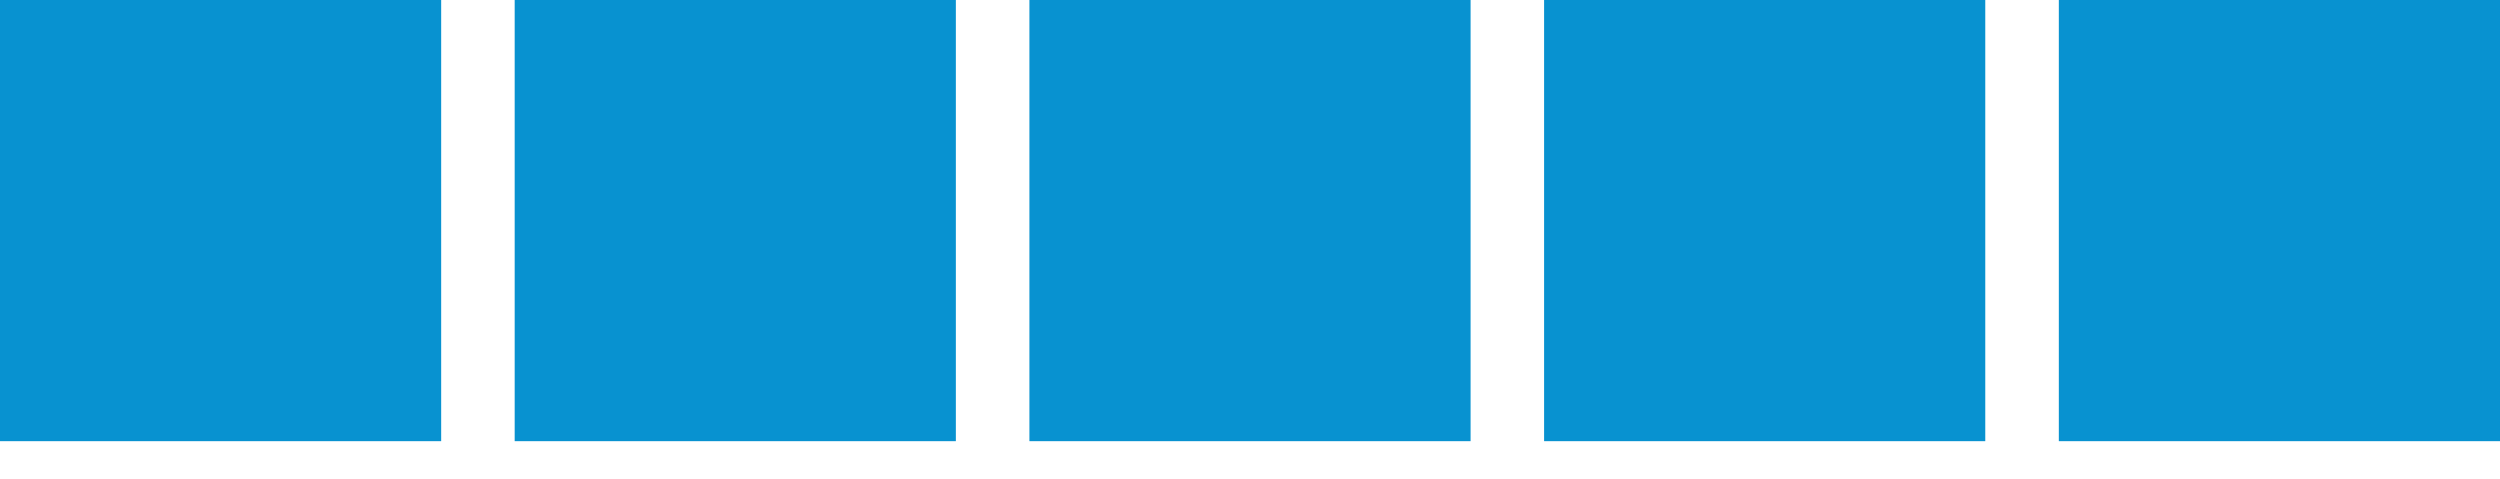 <?xml version="1.0" encoding="UTF-8"?> <svg xmlns="http://www.w3.org/2000/svg" width="47" height="9" viewBox="0 0 47 9" fill="none"><rect width="8.294" height="8.294" fill="#0892D0"></rect><rect x="9.676" width="8.294" height="8.294" fill="#0892D0"></rect><rect x="29.029" width="8.294" height="8.294" fill="#0892D0"></rect><rect x="19.353" width="8.294" height="8.294" fill="#0892D0"></rect><rect x="38.706" width="8.294" height="8.294" fill="#0892D0"></rect></svg> 